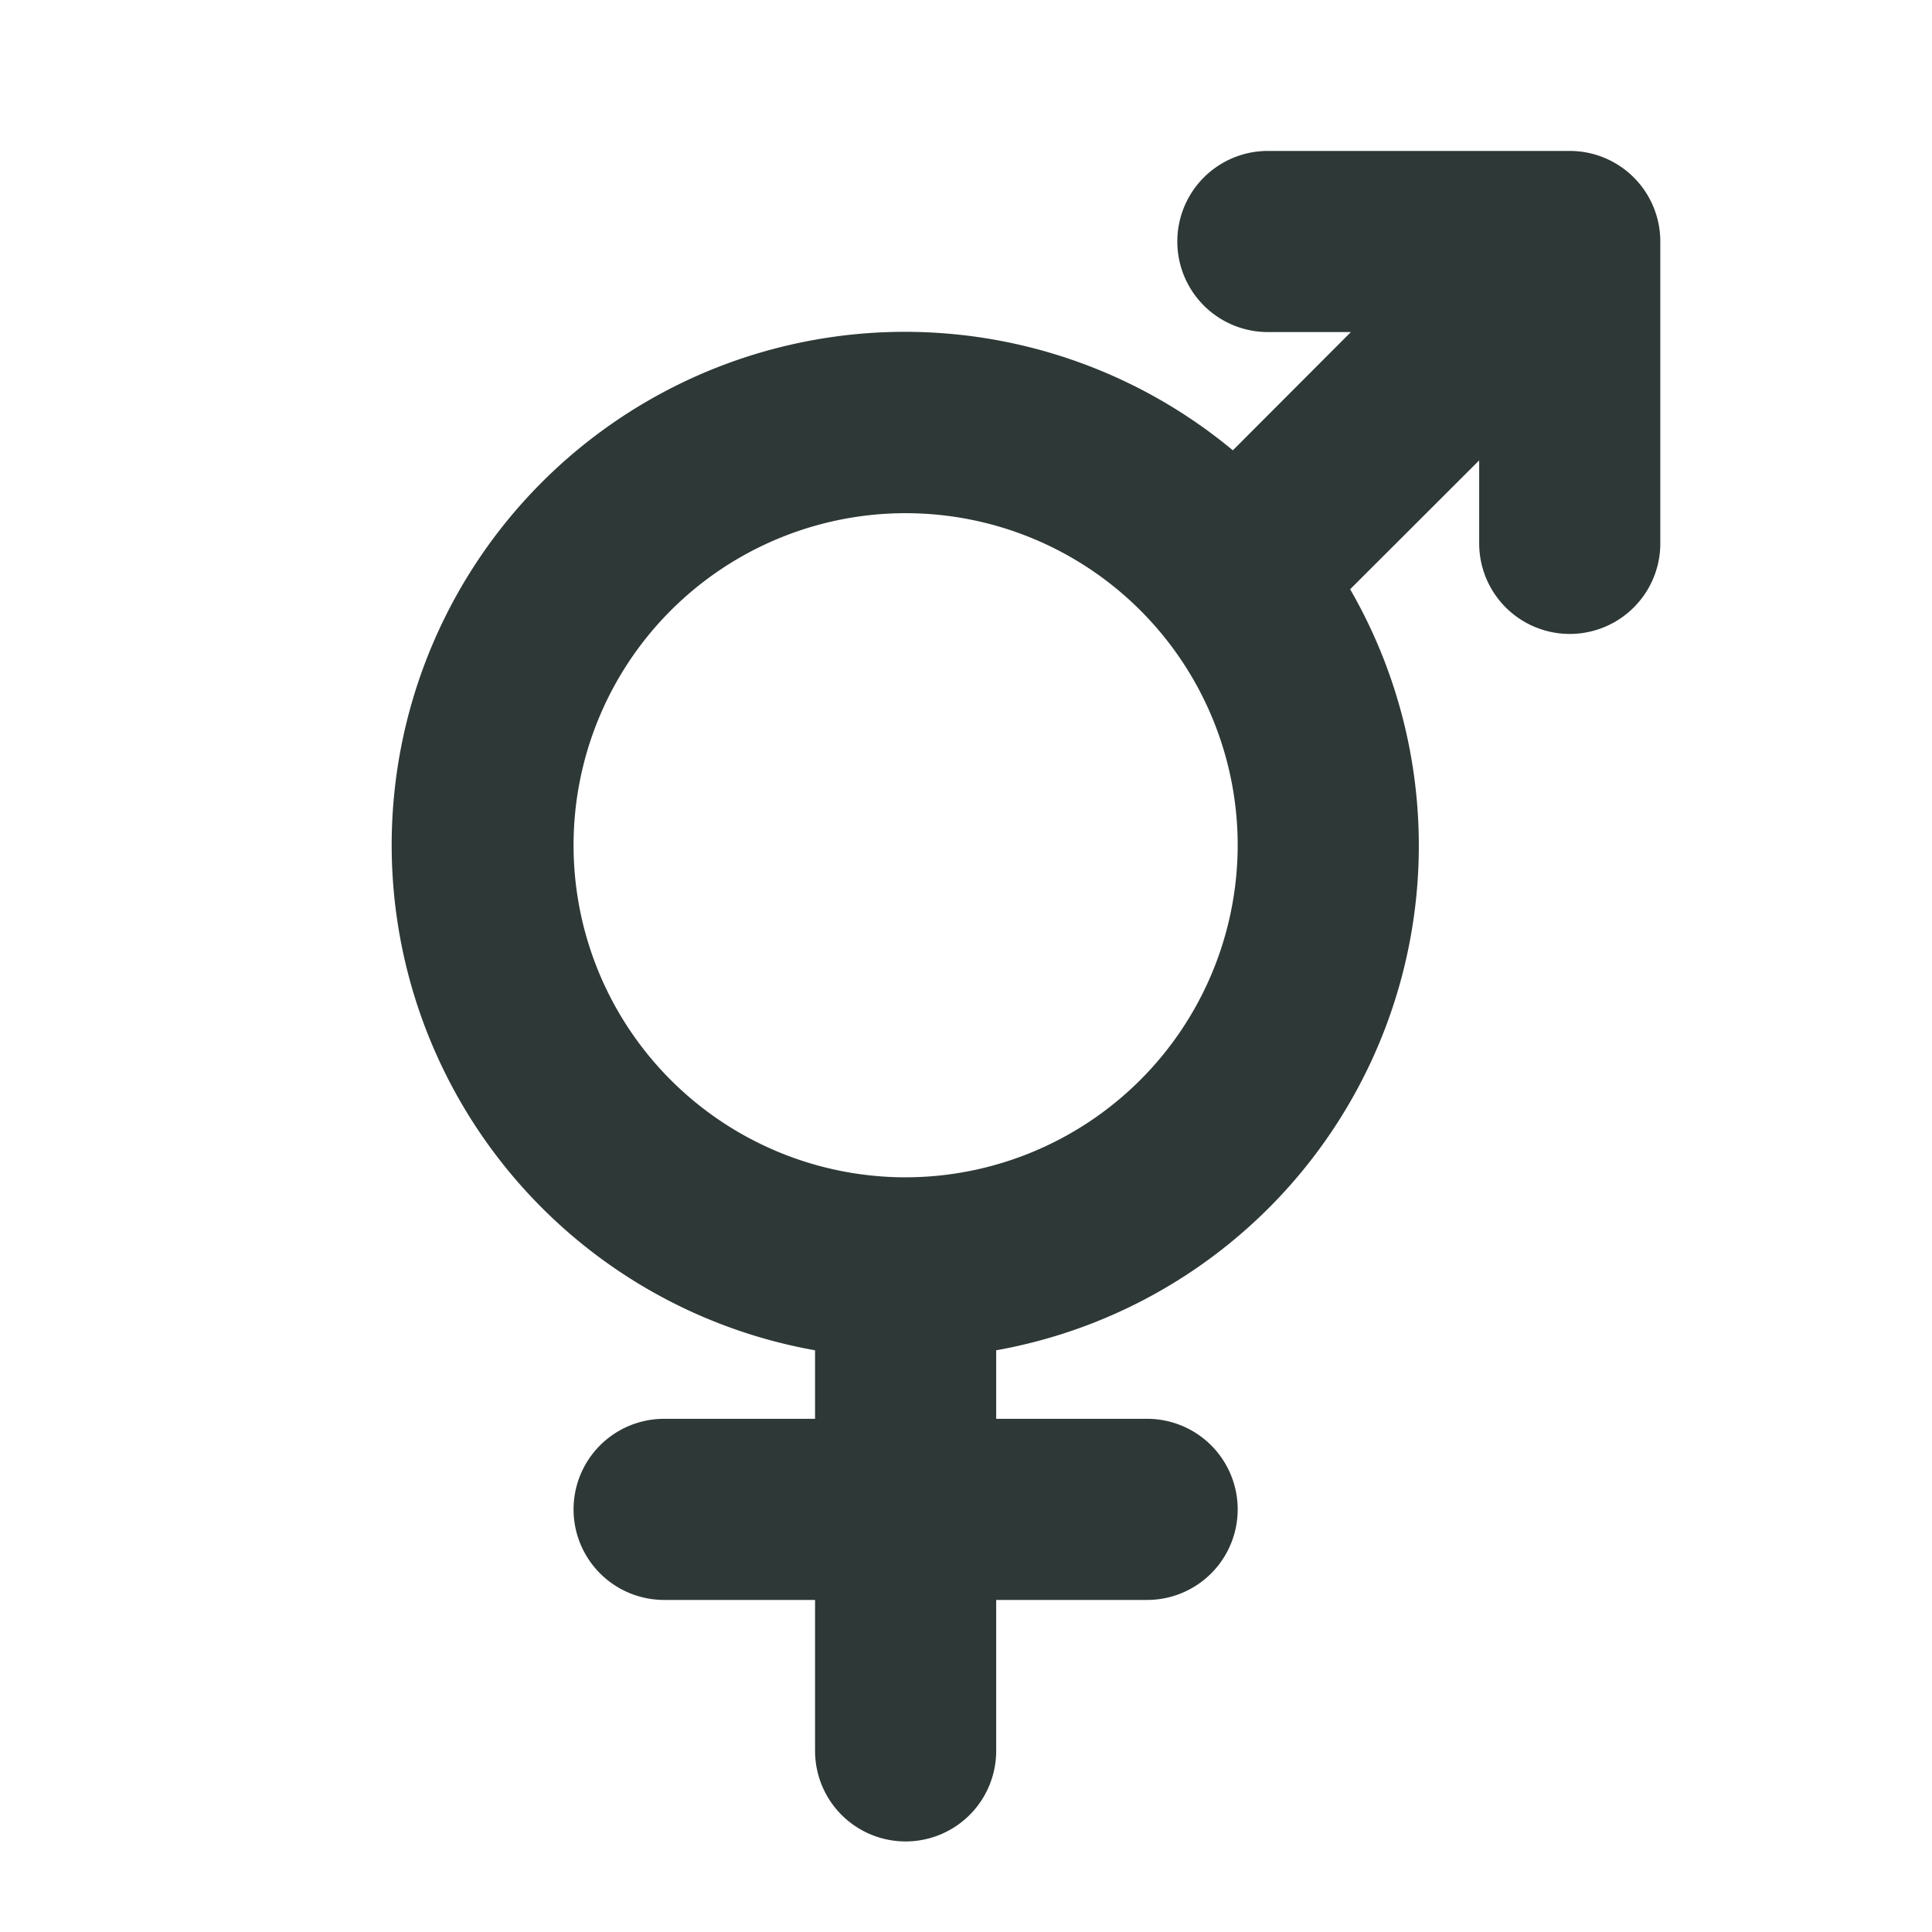 <?xml version="1.0" encoding="UTF-8"?> <svg xmlns="http://www.w3.org/2000/svg" width="1em" height="1em" viewBox="0 0 256 256"><path fill="#2e3836" d="M208 20h-40a12 12 0 0 0 0 24h11l-15.64 15.67A68 68 0 1 0 108 178.92V188H88a12 12 0 0 0 0 24h20v20a12 12 0 0 0 24 0v-20h20a12 12 0 0 0 0-24h-20v-9.08a67.93 67.93 0 0 0 46.9-100.84L196 61v11a12 12 0 0 0 24 0V32a12 12 0 0 0-12-12Zm-88 136a44 44 0 1 1 44-44a44.05 44.05 0 0 1-44 44Z"></path></svg> 